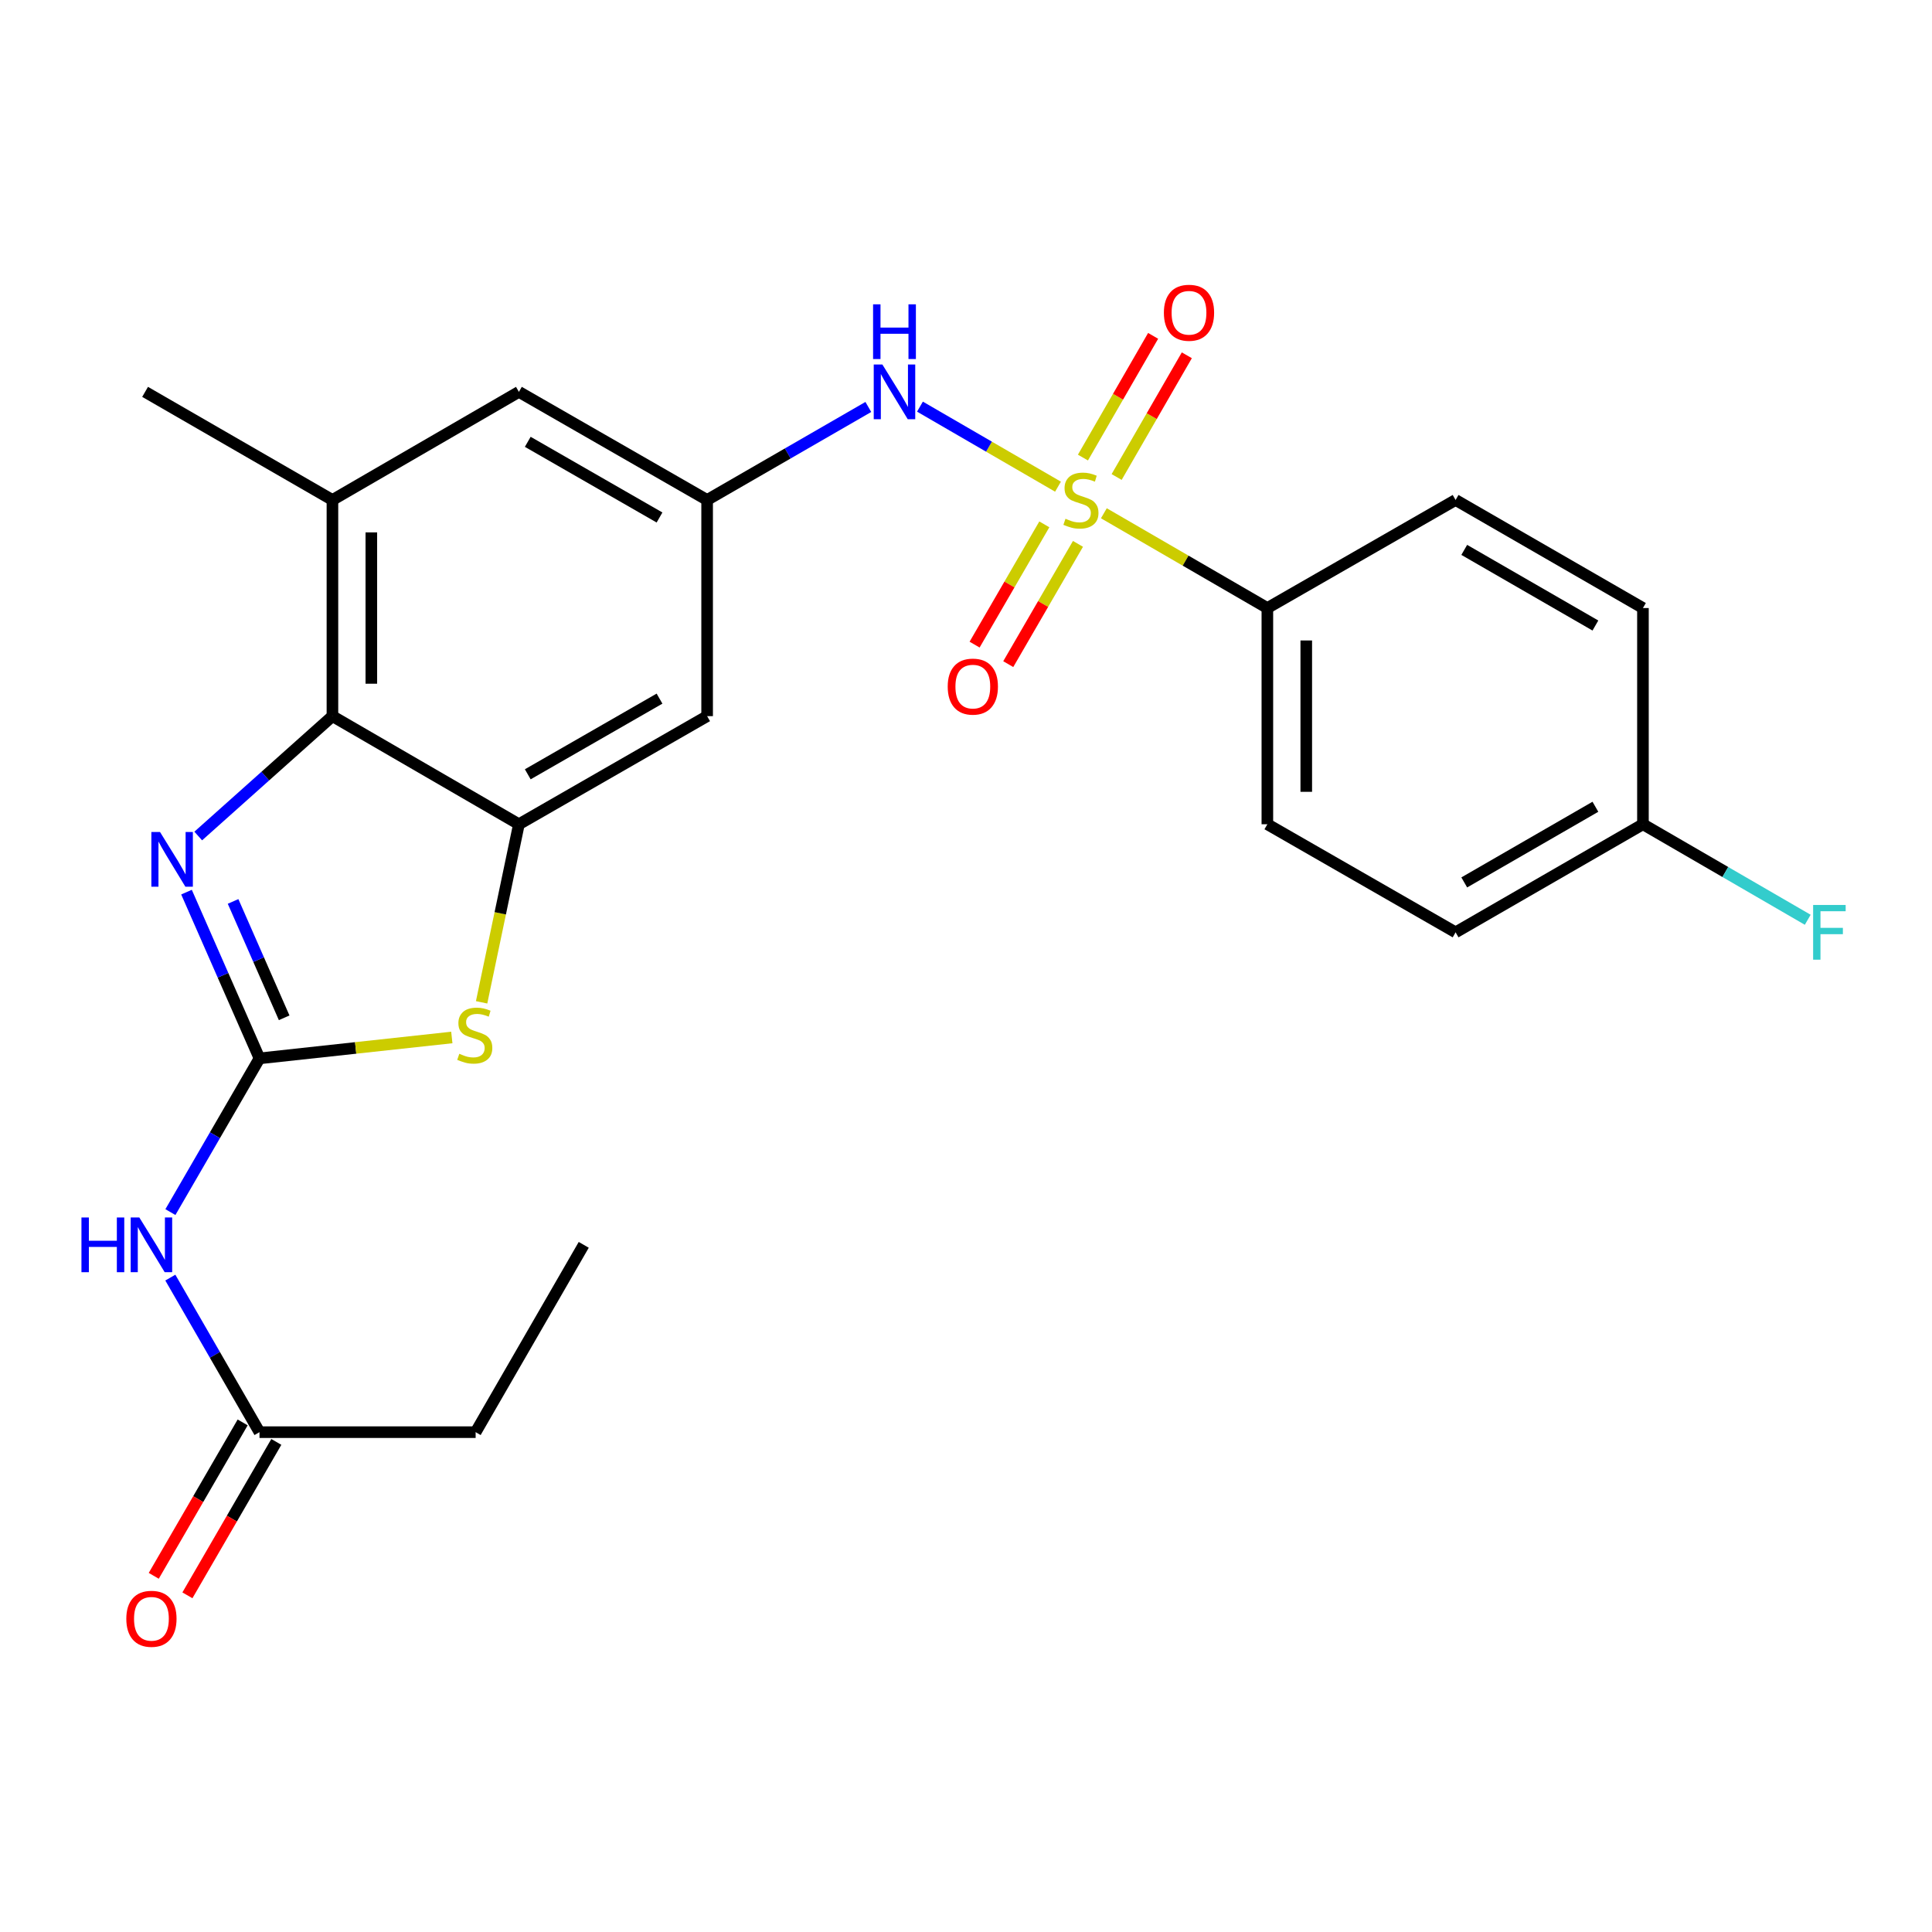 <?xml version='1.0' encoding='iso-8859-1'?>
<svg version='1.1' baseProfile='full'
              xmlns='http://www.w3.org/2000/svg'
                      xmlns:rdkit='http://www.rdkit.org/xml'
                      xmlns:xlink='http://www.w3.org/1999/xlink'
                  xml:space='preserve'
width='1000px' height='1000px' viewBox='0 0 1000 1000'>
<!-- END OF HEADER -->
<rect style='opacity:1.0;fill:#FFFFFF;stroke:none' width='1000' height='1000' x='0' y='0'> </rect>
<path class='bond-6' d='M 547.621,251.904 L 511.896,231.19' style='fill:none;fill-rule:evenodd;stroke:#CCCC00;stroke-width:6px;stroke-linecap:butt;stroke-linejoin:miter;stroke-opacity:1' />
<path class='bond-6' d='M 511.896,231.19 L 476.17,210.476' style='fill:none;fill-rule:evenodd;stroke:#0000FF;stroke-width:6px;stroke-linecap:butt;stroke-linejoin:miter;stroke-opacity:1' />
<path class='bond-10' d='M 571.359,265.665 L 613.672,290.192' style='fill:none;fill-rule:evenodd;stroke:#CCCC00;stroke-width:6px;stroke-linecap:butt;stroke-linejoin:miter;stroke-opacity:1' />
<path class='bond-10' d='M 613.672,290.192 L 655.985,314.719' style='fill:none;fill-rule:evenodd;stroke:#000000;stroke-width:6px;stroke-linecap:butt;stroke-linejoin:miter;stroke-opacity:1' />
<path class='bond-12' d='M 540.537,271.405 L 522.492,302.53' style='fill:none;fill-rule:evenodd;stroke:#CCCC00;stroke-width:6px;stroke-linecap:butt;stroke-linejoin:miter;stroke-opacity:1' />
<path class='bond-12' d='M 522.492,302.53 L 504.448,333.655' style='fill:none;fill-rule:evenodd;stroke:#FF0000;stroke-width:6px;stroke-linecap:butt;stroke-linejoin:miter;stroke-opacity:1' />
<path class='bond-12' d='M 557.957,281.505 L 539.912,312.629' style='fill:none;fill-rule:evenodd;stroke:#CCCC00;stroke-width:6px;stroke-linecap:butt;stroke-linejoin:miter;stroke-opacity:1' />
<path class='bond-12' d='M 539.912,312.629 L 521.868,343.754' style='fill:none;fill-rule:evenodd;stroke:#FF0000;stroke-width:6px;stroke-linecap:butt;stroke-linejoin:miter;stroke-opacity:1' />
<path class='bond-13' d='M 577.969,246.897 L 596.134,215.398' style='fill:none;fill-rule:evenodd;stroke:#CCCC00;stroke-width:6px;stroke-linecap:butt;stroke-linejoin:miter;stroke-opacity:1' />
<path class='bond-13' d='M 596.134,215.398 L 614.3,183.899' style='fill:none;fill-rule:evenodd;stroke:#FF0000;stroke-width:6px;stroke-linecap:butt;stroke-linejoin:miter;stroke-opacity:1' />
<path class='bond-13' d='M 560.526,236.837 L 578.691,205.338' style='fill:none;fill-rule:evenodd;stroke:#CCCC00;stroke-width:6px;stroke-linecap:butt;stroke-linejoin:miter;stroke-opacity:1' />
<path class='bond-13' d='M 578.691,205.338 L 596.857,173.84' style='fill:none;fill-rule:evenodd;stroke:#FF0000;stroke-width:6px;stroke-linecap:butt;stroke-linejoin:miter;stroke-opacity:1' />
<path class='bond-0' d='M 134.312,547.813 L 184.086,542.406' style='fill:none;fill-rule:evenodd;stroke:#000000;stroke-width:6px;stroke-linecap:butt;stroke-linejoin:miter;stroke-opacity:1' />
<path class='bond-0' d='M 184.086,542.406 L 233.859,537' style='fill:none;fill-rule:evenodd;stroke:#CCCC00;stroke-width:6px;stroke-linecap:butt;stroke-linejoin:miter;stroke-opacity:1' />
<path class='bond-5' d='M 134.312,547.813 L 111.257,587.597' style='fill:none;fill-rule:evenodd;stroke:#000000;stroke-width:6px;stroke-linecap:butt;stroke-linejoin:miter;stroke-opacity:1' />
<path class='bond-5' d='M 111.257,587.597 L 88.201,627.381' style='fill:none;fill-rule:evenodd;stroke:#0000FF;stroke-width:6px;stroke-linecap:butt;stroke-linejoin:miter;stroke-opacity:1' />
<path class='bond-27' d='M 134.312,547.813 L 115.424,504.791' style='fill:none;fill-rule:evenodd;stroke:#000000;stroke-width:6px;stroke-linecap:butt;stroke-linejoin:miter;stroke-opacity:1' />
<path class='bond-27' d='M 115.424,504.791 L 96.536,461.768' style='fill:none;fill-rule:evenodd;stroke:#0000FF;stroke-width:6px;stroke-linecap:butt;stroke-linejoin:miter;stroke-opacity:1' />
<path class='bond-27' d='M 147.083,526.812 L 133.861,496.696' style='fill:none;fill-rule:evenodd;stroke:#000000;stroke-width:6px;stroke-linecap:butt;stroke-linejoin:miter;stroke-opacity:1' />
<path class='bond-27' d='M 133.861,496.696 L 120.64,466.581' style='fill:none;fill-rule:evenodd;stroke:#0000FF;stroke-width:6px;stroke-linecap:butt;stroke-linejoin:miter;stroke-opacity:1' />
<path class='bond-1' d='M 102.606,432.718 L 137.336,401.696' style='fill:none;fill-rule:evenodd;stroke:#0000FF;stroke-width:6px;stroke-linecap:butt;stroke-linejoin:miter;stroke-opacity:1' />
<path class='bond-1' d='M 137.336,401.696 L 172.067,370.674' style='fill:none;fill-rule:evenodd;stroke:#000000;stroke-width:6px;stroke-linecap:butt;stroke-linejoin:miter;stroke-opacity:1' />
<path class='bond-2' d='M 249.282,518.803 L 258.933,472.716' style='fill:none;fill-rule:evenodd;stroke:#CCCC00;stroke-width:6px;stroke-linecap:butt;stroke-linejoin:miter;stroke-opacity:1' />
<path class='bond-2' d='M 258.933,472.716 L 268.584,426.629' style='fill:none;fill-rule:evenodd;stroke:#000000;stroke-width:6px;stroke-linecap:butt;stroke-linejoin:miter;stroke-opacity:1' />
<path class='bond-3' d='M 268.584,426.629 L 366.008,370.674' style='fill:none;fill-rule:evenodd;stroke:#000000;stroke-width:6px;stroke-linecap:butt;stroke-linejoin:miter;stroke-opacity:1' />
<path class='bond-3' d='M 273.169,400.775 L 341.366,361.606' style='fill:none;fill-rule:evenodd;stroke:#000000;stroke-width:6px;stroke-linecap:butt;stroke-linejoin:miter;stroke-opacity:1' />
<path class='bond-26' d='M 268.584,426.629 L 172.067,370.674' style='fill:none;fill-rule:evenodd;stroke:#000000;stroke-width:6px;stroke-linecap:butt;stroke-linejoin:miter;stroke-opacity:1' />
<path class='bond-4' d='M 172.067,370.674 L 172.067,258.786' style='fill:none;fill-rule:evenodd;stroke:#000000;stroke-width:6px;stroke-linecap:butt;stroke-linejoin:miter;stroke-opacity:1' />
<path class='bond-4' d='M 192.202,353.891 L 192.202,275.569' style='fill:none;fill-rule:evenodd;stroke:#000000;stroke-width:6px;stroke-linecap:butt;stroke-linejoin:miter;stroke-opacity:1' />
<path class='bond-11' d='M 88.162,661.288 L 111.237,701.286' style='fill:none;fill-rule:evenodd;stroke:#0000FF;stroke-width:6px;stroke-linecap:butt;stroke-linejoin:miter;stroke-opacity:1' />
<path class='bond-11' d='M 111.237,701.286 L 134.312,741.284' style='fill:none;fill-rule:evenodd;stroke:#000000;stroke-width:6px;stroke-linecap:butt;stroke-linejoin:miter;stroke-opacity:1' />
<path class='bond-7' d='M 449.445,210.643 L 407.726,234.714' style='fill:none;fill-rule:evenodd;stroke:#0000FF;stroke-width:6px;stroke-linecap:butt;stroke-linejoin:miter;stroke-opacity:1' />
<path class='bond-7' d='M 407.726,234.714 L 366.008,258.786' style='fill:none;fill-rule:evenodd;stroke:#000000;stroke-width:6px;stroke-linecap:butt;stroke-linejoin:miter;stroke-opacity:1' />
<path class='bond-9' d='M 366.008,258.786 L 366.008,370.674' style='fill:none;fill-rule:evenodd;stroke:#000000;stroke-width:6px;stroke-linecap:butt;stroke-linejoin:miter;stroke-opacity:1' />
<path class='bond-14' d='M 366.008,258.786 L 268.584,202.831' style='fill:none;fill-rule:evenodd;stroke:#000000;stroke-width:6px;stroke-linecap:butt;stroke-linejoin:miter;stroke-opacity:1' />
<path class='bond-14' d='M 341.366,267.853 L 273.169,228.685' style='fill:none;fill-rule:evenodd;stroke:#000000;stroke-width:6px;stroke-linecap:butt;stroke-linejoin:miter;stroke-opacity:1' />
<path class='bond-8' d='M 172.067,258.786 L 268.584,202.831' style='fill:none;fill-rule:evenodd;stroke:#000000;stroke-width:6px;stroke-linecap:butt;stroke-linejoin:miter;stroke-opacity:1' />
<path class='bond-22' d='M 172.067,258.786 L 75.102,202.831' style='fill:none;fill-rule:evenodd;stroke:#000000;stroke-width:6px;stroke-linecap:butt;stroke-linejoin:miter;stroke-opacity:1' />
<path class='bond-16' d='M 655.985,314.719 L 655.985,426.629' style='fill:none;fill-rule:evenodd;stroke:#000000;stroke-width:6px;stroke-linecap:butt;stroke-linejoin:miter;stroke-opacity:1' />
<path class='bond-16' d='M 676.121,331.505 L 676.121,409.842' style='fill:none;fill-rule:evenodd;stroke:#000000;stroke-width:6px;stroke-linecap:butt;stroke-linejoin:miter;stroke-opacity:1' />
<path class='bond-17' d='M 655.985,314.719 L 753.409,258.786' style='fill:none;fill-rule:evenodd;stroke:#000000;stroke-width:6px;stroke-linecap:butt;stroke-linejoin:miter;stroke-opacity:1' />
<path class='bond-15' d='M 125.601,736.236 L 102.592,775.94' style='fill:none;fill-rule:evenodd;stroke:#000000;stroke-width:6px;stroke-linecap:butt;stroke-linejoin:miter;stroke-opacity:1' />
<path class='bond-15' d='M 102.592,775.94 L 79.583,815.645' style='fill:none;fill-rule:evenodd;stroke:#FF0000;stroke-width:6px;stroke-linecap:butt;stroke-linejoin:miter;stroke-opacity:1' />
<path class='bond-15' d='M 143.023,746.332 L 120.014,786.036' style='fill:none;fill-rule:evenodd;stroke:#000000;stroke-width:6px;stroke-linecap:butt;stroke-linejoin:miter;stroke-opacity:1' />
<path class='bond-15' d='M 120.014,786.036 L 97.005,825.741' style='fill:none;fill-rule:evenodd;stroke:#FF0000;stroke-width:6px;stroke-linecap:butt;stroke-linejoin:miter;stroke-opacity:1' />
<path class='bond-23' d='M 134.312,741.284 L 246.189,741.284' style='fill:none;fill-rule:evenodd;stroke:#000000;stroke-width:6px;stroke-linecap:butt;stroke-linejoin:miter;stroke-opacity:1' />
<path class='bond-20' d='M 655.985,426.629 L 753.409,482.573' style='fill:none;fill-rule:evenodd;stroke:#000000;stroke-width:6px;stroke-linecap:butt;stroke-linejoin:miter;stroke-opacity:1' />
<path class='bond-19' d='M 753.409,258.786 L 850.385,314.719' style='fill:none;fill-rule:evenodd;stroke:#000000;stroke-width:6px;stroke-linecap:butt;stroke-linejoin:miter;stroke-opacity:1' />
<path class='bond-19' d='M 757.895,284.618 L 825.778,323.771' style='fill:none;fill-rule:evenodd;stroke:#000000;stroke-width:6px;stroke-linecap:butt;stroke-linejoin:miter;stroke-opacity:1' />
<path class='bond-18' d='M 850.385,426.629 L 850.385,314.719' style='fill:none;fill-rule:evenodd;stroke:#000000;stroke-width:6px;stroke-linecap:butt;stroke-linejoin:miter;stroke-opacity:1' />
<path class='bond-21' d='M 850.385,426.629 L 893.034,451.352' style='fill:none;fill-rule:evenodd;stroke:#000000;stroke-width:6px;stroke-linecap:butt;stroke-linejoin:miter;stroke-opacity:1' />
<path class='bond-21' d='M 893.034,451.352 L 935.683,476.075' style='fill:none;fill-rule:evenodd;stroke:#33CCCC;stroke-width:6px;stroke-linecap:butt;stroke-linejoin:miter;stroke-opacity:1' />
<path class='bond-25' d='M 850.385,426.629 L 753.409,482.573' style='fill:none;fill-rule:evenodd;stroke:#000000;stroke-width:6px;stroke-linecap:butt;stroke-linejoin:miter;stroke-opacity:1' />
<path class='bond-25' d='M 825.777,417.579 L 757.894,456.74' style='fill:none;fill-rule:evenodd;stroke:#000000;stroke-width:6px;stroke-linecap:butt;stroke-linejoin:miter;stroke-opacity:1' />
<path class='bond-24' d='M 246.189,741.284 L 302.144,644.33' style='fill:none;fill-rule:evenodd;stroke:#000000;stroke-width:6px;stroke-linecap:butt;stroke-linejoin:miter;stroke-opacity:1' />
<path  class='atom-0' d='M 551.49 268.506
Q 551.81 268.626, 553.13 269.186
Q 554.45 269.746, 555.89 270.106
Q 557.37 270.426, 558.81 270.426
Q 561.49 270.426, 563.05 269.146
Q 564.61 267.826, 564.61 265.546
Q 564.61 263.986, 563.81 263.026
Q 563.05 262.066, 561.85 261.546
Q 560.65 261.026, 558.65 260.426
Q 556.13 259.666, 554.61 258.946
Q 553.13 258.226, 552.05 256.706
Q 551.01 255.186, 551.01 252.626
Q 551.01 249.066, 553.41 246.866
Q 555.85 244.666, 560.65 244.666
Q 563.93 244.666, 567.65 246.226
L 566.73 249.306
Q 563.33 247.906, 560.77 247.906
Q 558.01 247.906, 556.49 249.066
Q 554.97 250.186, 555.01 252.146
Q 555.01 253.666, 555.77 254.586
Q 556.57 255.506, 557.69 256.026
Q 558.85 256.546, 560.77 257.146
Q 563.33 257.946, 564.85 258.746
Q 566.37 259.546, 567.45 261.186
Q 568.57 262.786, 568.57 265.546
Q 568.57 269.466, 565.93 271.586
Q 563.33 273.666, 558.97 273.666
Q 556.45 273.666, 554.53 273.106
Q 552.65 272.586, 550.41 271.666
L 551.49 268.506
' fill='#CCCC00'/>
<path  class='atom-2' d='M 82.825 430.636
L 92.105 445.636
Q 93.025 447.116, 94.505 449.796
Q 95.985 452.476, 96.065 452.636
L 96.065 430.636
L 99.825 430.636
L 99.825 458.956
L 95.945 458.956
L 85.985 442.556
Q 84.825 440.636, 83.585 438.436
Q 82.385 436.236, 82.025 435.556
L 82.025 458.956
L 78.345 458.956
L 78.345 430.636
L 82.825 430.636
' fill='#0000FF'/>
<path  class='atom-3' d='M 237.741 545.429
Q 238.061 545.549, 239.381 546.109
Q 240.701 546.669, 242.141 547.029
Q 243.621 547.349, 245.061 547.349
Q 247.741 547.349, 249.301 546.069
Q 250.861 544.749, 250.861 542.469
Q 250.861 540.909, 250.061 539.949
Q 249.301 538.989, 248.101 538.469
Q 246.901 537.949, 244.901 537.349
Q 242.381 536.589, 240.861 535.869
Q 239.381 535.149, 238.301 533.629
Q 237.261 532.109, 237.261 529.549
Q 237.261 525.989, 239.661 523.789
Q 242.101 521.589, 246.901 521.589
Q 250.181 521.589, 253.901 523.149
L 252.981 526.229
Q 249.581 524.829, 247.021 524.829
Q 244.261 524.829, 242.741 525.989
Q 241.221 527.109, 241.261 529.069
Q 241.261 530.589, 242.021 531.509
Q 242.821 532.429, 243.941 532.949
Q 245.101 533.469, 247.021 534.069
Q 249.581 534.869, 251.101 535.669
Q 252.621 536.469, 253.701 538.109
Q 254.821 539.709, 254.821 542.469
Q 254.821 546.389, 252.181 548.509
Q 249.581 550.589, 245.221 550.589
Q 242.701 550.589, 240.781 550.029
Q 238.901 549.509, 236.661 548.589
L 237.741 545.429
' fill='#CCCC00'/>
<path  class='atom-6' d='M 42.159 630.17
L 45.999 630.17
L 45.999 642.21
L 60.479 642.21
L 60.479 630.17
L 64.319 630.17
L 64.319 658.49
L 60.479 658.49
L 60.479 645.41
L 45.999 645.41
L 45.999 658.49
L 42.159 658.49
L 42.159 630.17
' fill='#0000FF'/>
<path  class='atom-6' d='M 72.119 630.17
L 81.399 645.17
Q 82.319 646.65, 83.799 649.33
Q 85.279 652.01, 85.359 652.17
L 85.359 630.17
L 89.119 630.17
L 89.119 658.49
L 85.239 658.49
L 75.279 642.09
Q 74.119 640.17, 72.879 637.97
Q 71.679 635.77, 71.319 635.09
L 71.319 658.49
L 67.639 658.49
L 67.639 630.17
L 72.119 630.17
' fill='#0000FF'/>
<path  class='atom-7' d='M 456.724 188.671
L 466.004 203.671
Q 466.924 205.151, 468.404 207.831
Q 469.884 210.511, 469.964 210.671
L 469.964 188.671
L 473.724 188.671
L 473.724 216.991
L 469.844 216.991
L 459.884 200.591
Q 458.724 198.671, 457.484 196.471
Q 456.284 194.271, 455.924 193.591
L 455.924 216.991
L 452.244 216.991
L 452.244 188.671
L 456.724 188.671
' fill='#0000FF'/>
<path  class='atom-7' d='M 451.904 157.519
L 455.744 157.519
L 455.744 169.559
L 470.224 169.559
L 470.224 157.519
L 474.064 157.519
L 474.064 185.839
L 470.224 185.839
L 470.224 172.759
L 455.744 172.759
L 455.744 185.839
L 451.904 185.839
L 451.904 157.519
' fill='#0000FF'/>
<path  class='atom-13' d='M 490.535 355.383
Q 490.535 348.583, 493.895 344.783
Q 497.255 340.983, 503.535 340.983
Q 509.815 340.983, 513.175 344.783
Q 516.535 348.583, 516.535 355.383
Q 516.535 362.263, 513.135 366.183
Q 509.735 370.063, 503.535 370.063
Q 497.295 370.063, 493.895 366.183
Q 490.535 362.303, 490.535 355.383
M 503.535 366.863
Q 507.855 366.863, 510.175 363.983
Q 512.535 361.063, 512.535 355.383
Q 512.535 349.823, 510.175 347.023
Q 507.855 344.183, 503.535 344.183
Q 499.215 344.183, 496.855 346.983
Q 494.535 349.783, 494.535 355.383
Q 494.535 361.103, 496.855 363.983
Q 499.215 366.863, 503.535 366.863
' fill='#FF0000'/>
<path  class='atom-14' d='M 602.423 161.879
Q 602.423 155.079, 605.783 151.279
Q 609.143 147.479, 615.423 147.479
Q 621.703 147.479, 625.063 151.279
Q 628.423 155.079, 628.423 161.879
Q 628.423 168.759, 625.023 172.679
Q 621.623 176.559, 615.423 176.559
Q 609.183 176.559, 605.783 172.679
Q 602.423 168.799, 602.423 161.879
M 615.423 173.359
Q 619.743 173.359, 622.063 170.479
Q 624.423 167.559, 624.423 161.879
Q 624.423 156.319, 622.063 153.519
Q 619.743 150.679, 615.423 150.679
Q 611.103 150.679, 608.743 153.479
Q 606.423 156.279, 606.423 161.879
Q 606.423 167.599, 608.743 170.479
Q 611.103 173.359, 615.423 173.359
' fill='#FF0000'/>
<path  class='atom-16' d='M 65.379 837.882
Q 65.379 831.082, 68.739 827.282
Q 72.099 823.482, 78.379 823.482
Q 84.659 823.482, 88.019 827.282
Q 91.379 831.082, 91.379 837.882
Q 91.379 844.762, 87.979 848.682
Q 84.579 852.562, 78.379 852.562
Q 72.139 852.562, 68.739 848.682
Q 65.379 844.802, 65.379 837.882
M 78.379 849.362
Q 82.699 849.362, 85.019 846.482
Q 87.379 843.562, 87.379 837.882
Q 87.379 832.322, 85.019 829.522
Q 82.699 826.682, 78.379 826.682
Q 74.059 826.682, 71.699 829.482
Q 69.379 832.282, 69.379 837.882
Q 69.379 843.602, 71.699 846.482
Q 74.059 849.362, 78.379 849.362
' fill='#FF0000'/>
<path  class='atom-22' d='M 938.472 468.413
L 955.312 468.413
L 955.312 471.653
L 942.272 471.653
L 942.272 480.253
L 953.872 480.253
L 953.872 483.533
L 942.272 483.533
L 942.272 496.733
L 938.472 496.733
L 938.472 468.413
' fill='#33CCCC'/>
</svg>
